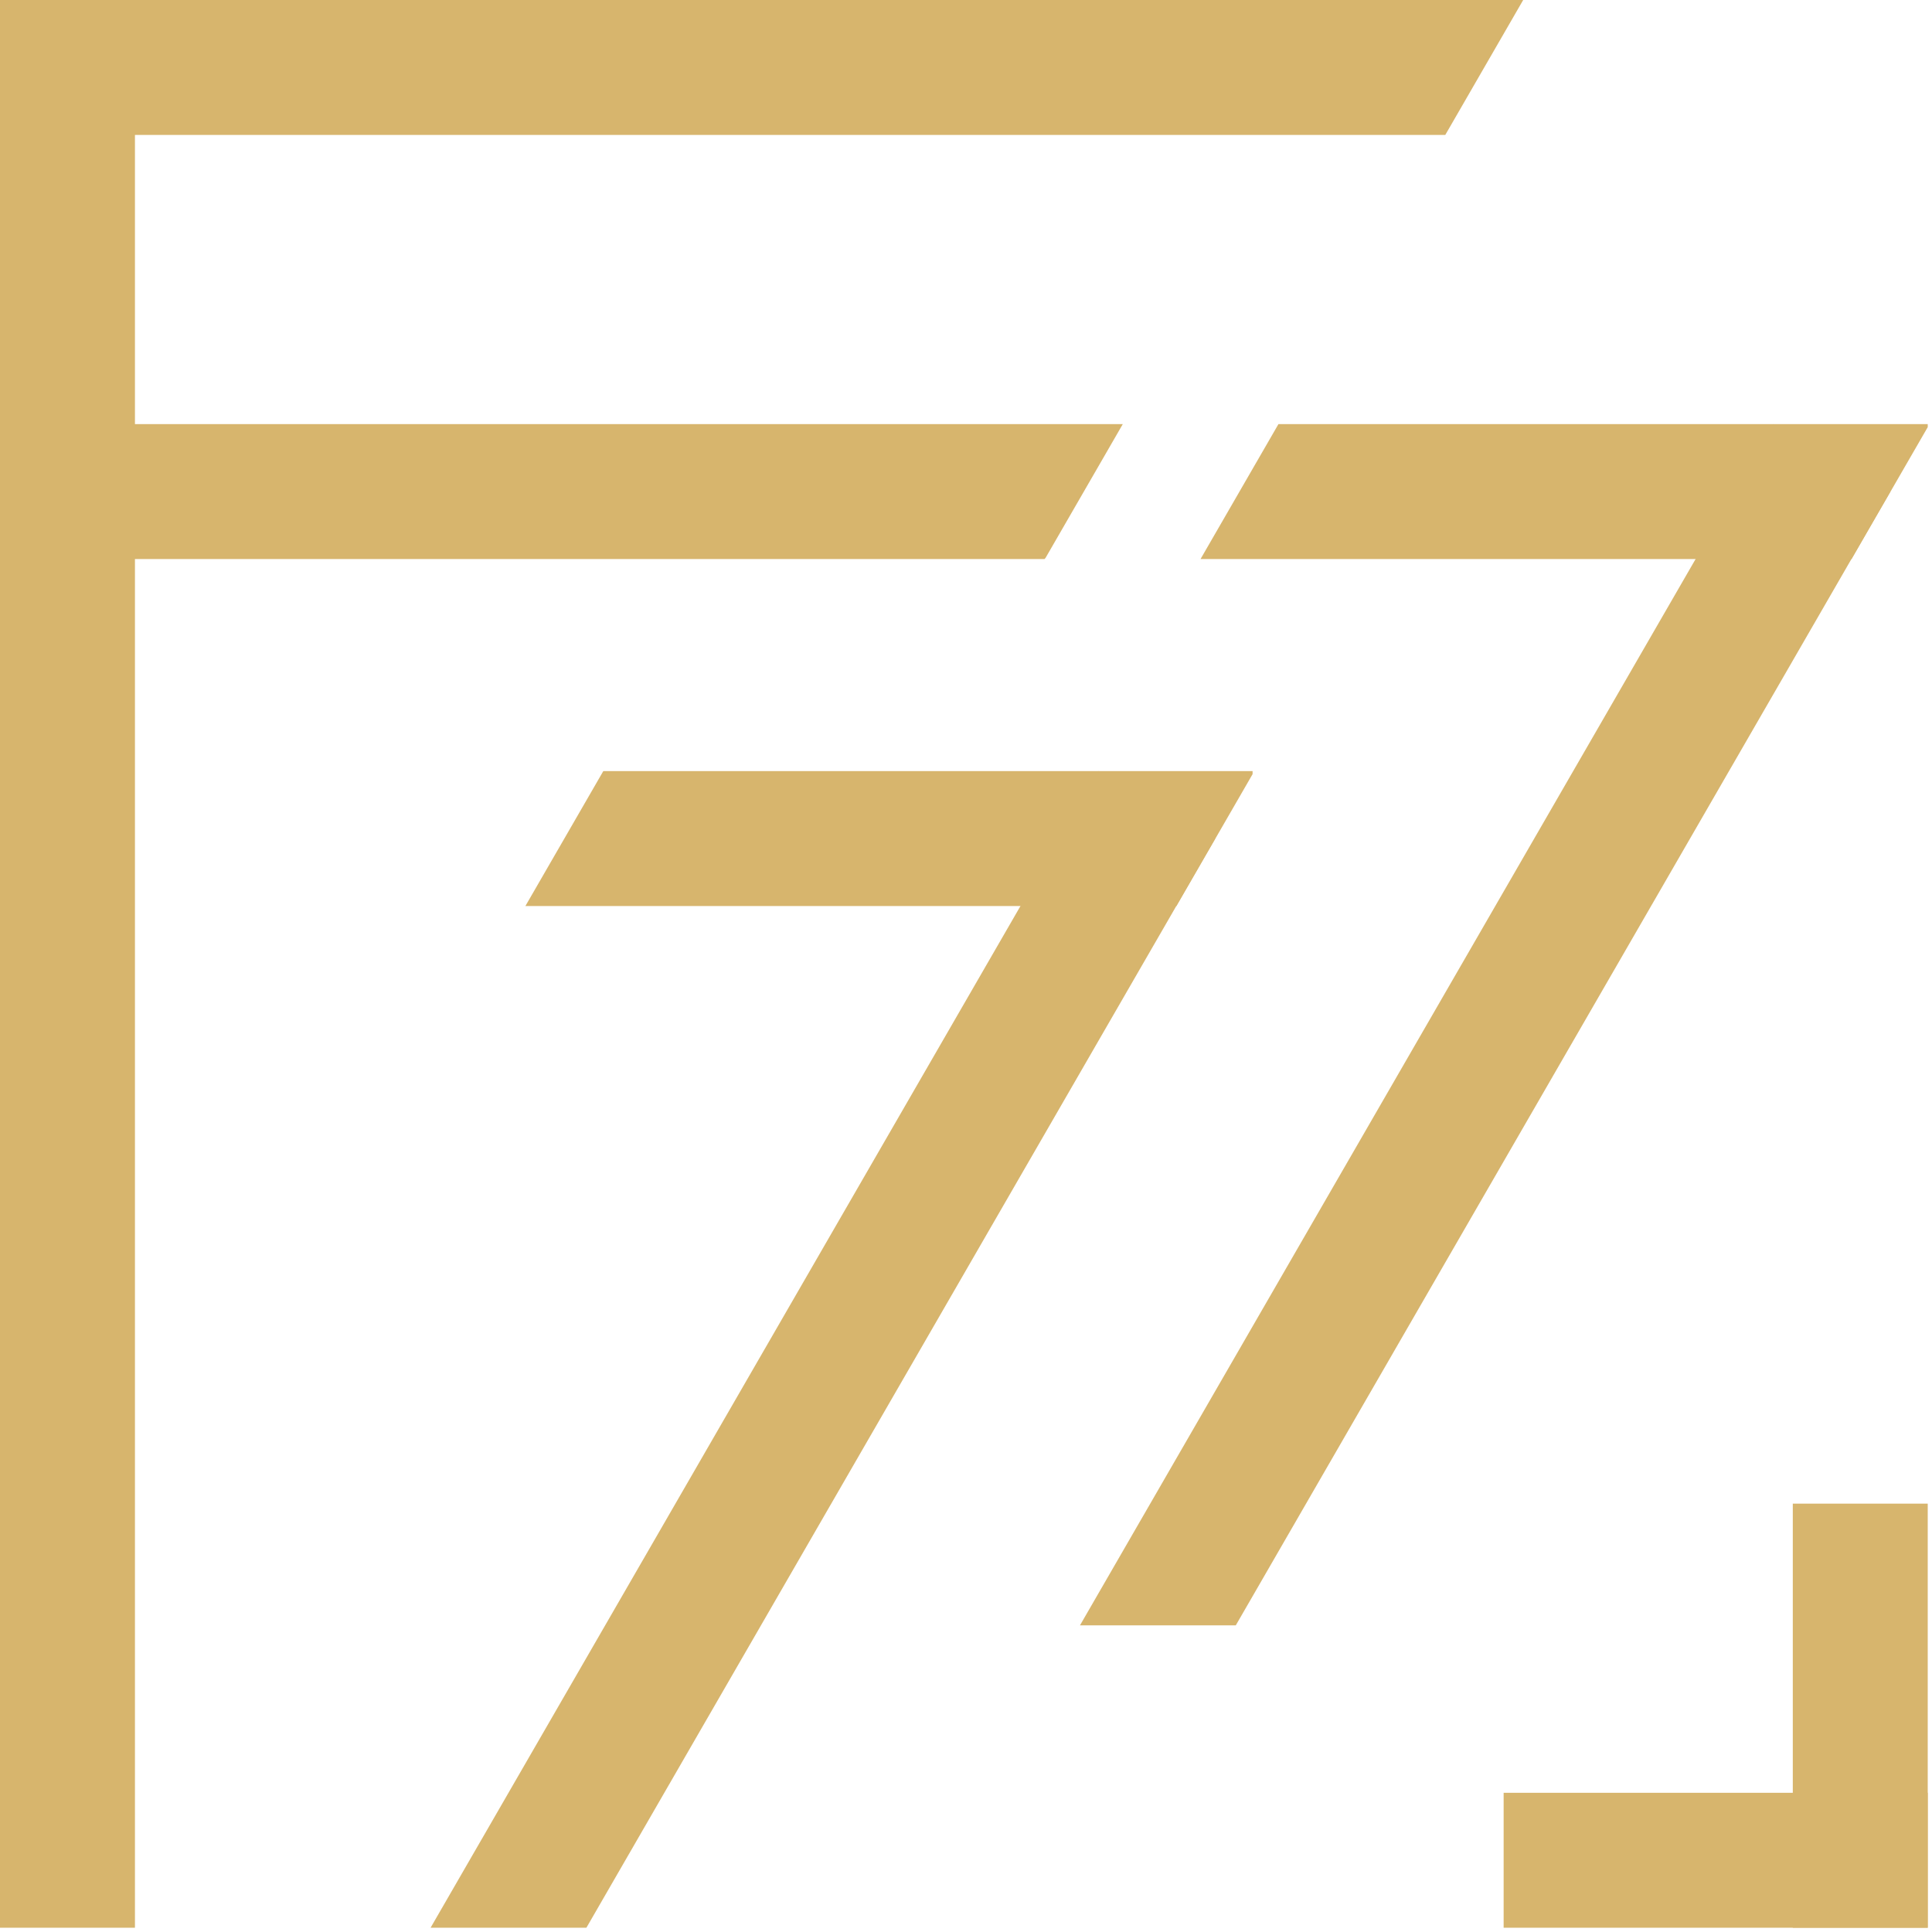 <?xml version="1.0" encoding="UTF-8" standalone="no"?>
<!-- Created with Inkscape (http://www.inkscape.org/) -->

<svg
   width="250"
   height="250"
   viewBox="0 0 66.146 66.146"
   version="1.1"
   id="svg541"
   xmlns="http://www.w3.org/2000/svg"
   xmlns:svg="http://www.w3.org/2000/svg">
  <defs
     id="defs538" />
  <g
     id="layer1">
    <g
       id="g414"
       style="display:inline;fill:#d7b56d;fill-opacity:1;stroke-width:3.998"
       transform="scale(0.066,0.066)">
      <g
         id="g3824"
         style="display:inline;fill:#d7b56d;fill-opacity:1;stroke-width:3.998">
        <path
           id="rect700-1-5"
           style="fill:#d7b56d;fill-opacity:1;stroke-width:18.067"
           d="M 0,0 V 70 H 749.729 L 790.143,0 Z" />
        <path
           id="rect700-1-5-1"
           style="fill:#d7b56d;fill-opacity:1;stroke-width:14.453"
           d="m 0,220 v 70 h 541.857 l 0.564,-0.68 L 582.443,220 Z" />
        <rect
           style="fill:#d7b56d;fill-opacity:1;stroke-width:20.862"
           id="rect700-1"
           width="70"
           height="1000"
           x="0"
           y="0" />
      </g>
      <g
         id="g3918-3-4"
         transform="translate(-50.228,-40)"
         style="display:inline;fill:#d7b56d;fill-opacity:1;stroke-width:3.998">
        <path
           id="rect700-1-5-1-9-9-4-4"
           style="fill:#d7b56d;fill-opacity:1;stroke-width:14.453"
           d="m 756.936,71.051 0.002,692.819 69.999,-40.414 -10e-4,-652.405 z m 0.001,719.378 -4.6e-4,0.167 69.999,-40.414 4.6e-4,-0.167 z"
           transform="rotate(30)" />
        <path
           id="rect700-1-5-1-9-7-9"
           style="fill:#d7b56d;fill-opacity:1;stroke-width:14.453"
           d="m 363.184,440 -40.414,70 h 64.393 152.572 40.414 23.979 40.414 10.227 5.725 l 39.508,-68.428 V 440 H 644.541 620.562 580.148 427.576 Z" />
      </g>
      <g
         id="g3918-3-4-0"
         transform="translate(300,-220)"
         style="display:inline;fill:#d7b56d;fill-opacity:1;stroke-width:3.998">
        <path
           id="rect700-1-5-1-9-9-4-4-2"
           style="fill:#d7b56d;fill-opacity:1;stroke-width:14.453"
           d="m 756.936,71.051 10e-4,719.545 69.999,-40.414 -8.2e-4,-679.13 z"
           transform="rotate(30)" />
        <path
           id="rect700-1-5-1-9-7-9-7"
           style="fill:#d7b56d;fill-opacity:1;stroke-width:14.453"
           d="m 363.184,440 -40.414,70 h 64.393 152.572 40.414 23.979 40.414 10.227 5.725 l 39.508,-68.428 V 440 H 644.541 620.562 580.148 427.576 Z" />
      </g>
      <g
         id="g4031"
         style="display:inline;fill:#d7b56d;fill-opacity:1;stroke-width:3.998">
        <path
           id="rect700-1-5-1-9-55-4"
           style="display:none;fill:#d7b56d;fill-opacity:1;stroke-width:14.453"
           d="M 510.414,930 470,1000 h 231.678 l -0.15,0.26 H 979.863 V 930.26 H 748.336 V 930 Z" />
        <rect
           style="fill:#d7b56d;fill-opacity:1;stroke-width:14.453"
           id="rect700-1-5-1-9-55"
           width="220"
           height="70"
           x="780"
           y="-1000"
           transform="rotate(90)" />
        <rect
           style="fill:#d7b56d;fill-opacity:1;stroke-width:14.453"
           id="rect700-1-5-1-9-55-2"
           width="220"
           height="70"
           x="-1000"
           y="-1000"
           transform="scale(-1)" />
      </g>
    </g>
  </g>
</svg>
